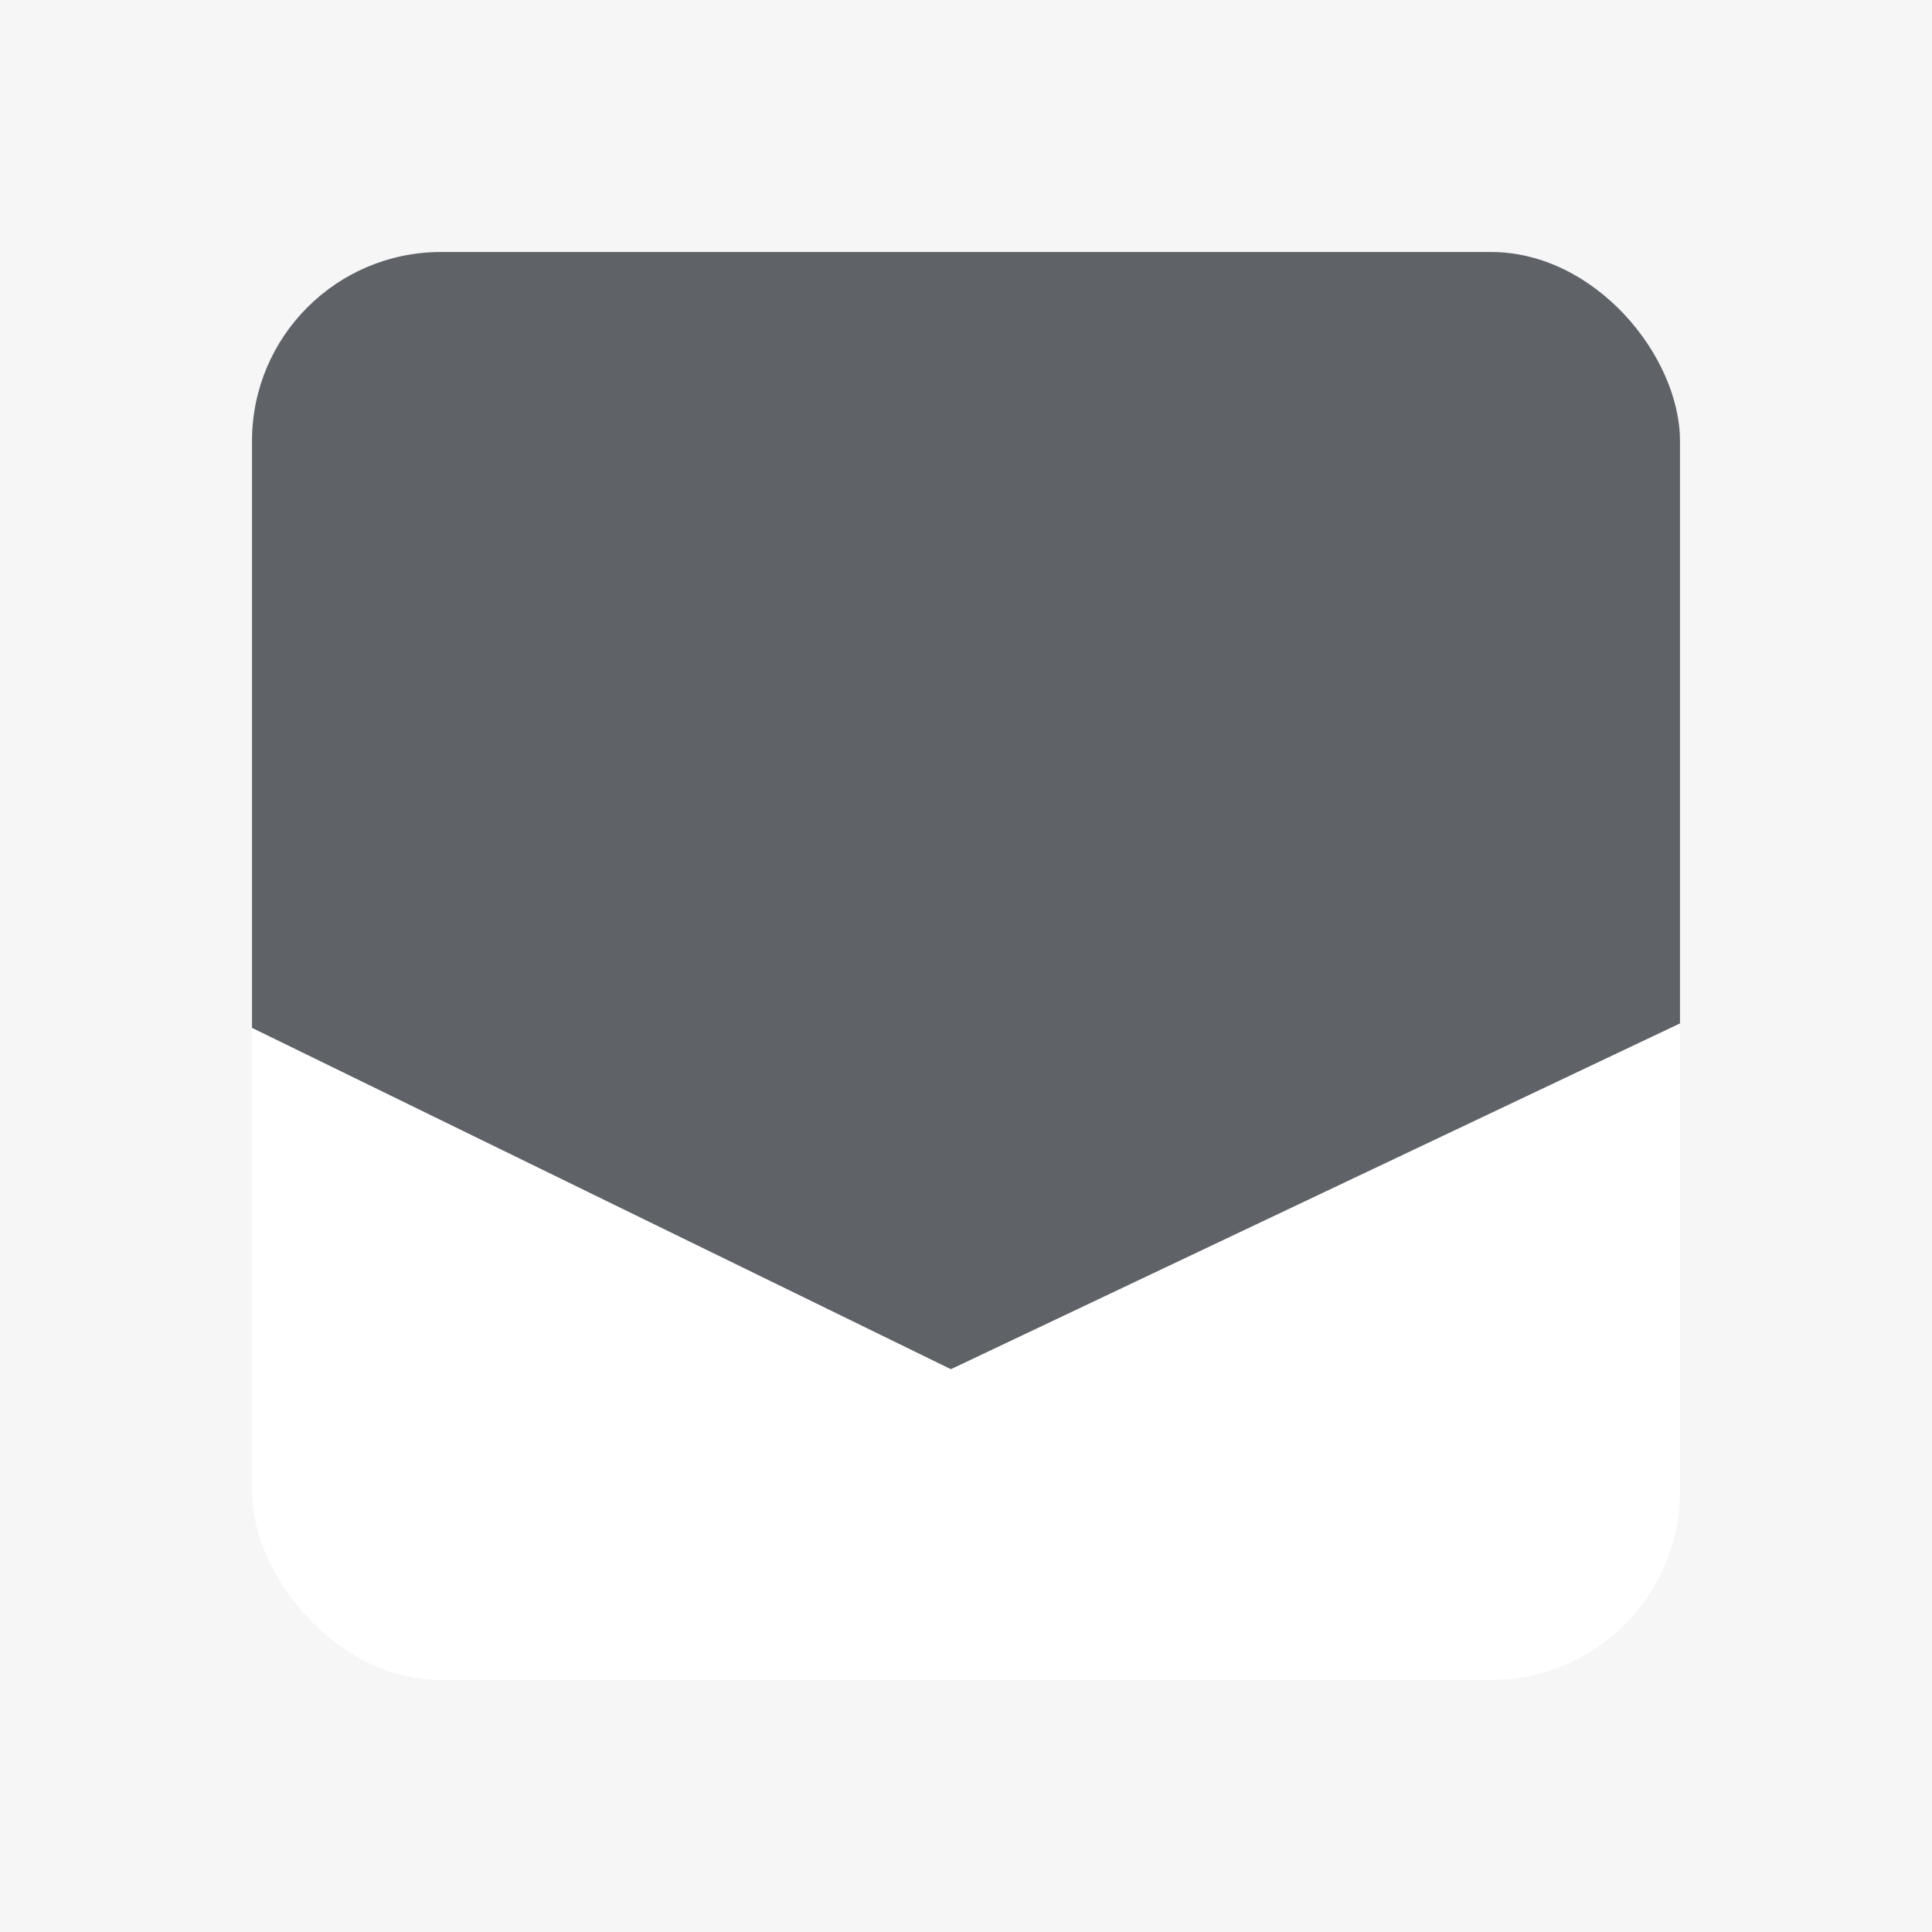<svg xmlns="http://www.w3.org/2000/svg" xmlns:xlink="http://www.w3.org/1999/xlink" width="92" height="92" viewBox="0 0 92 92">
  <defs>
    <filter id="Rectángulo_50" x="3" y="3" width="86" height="86" filterUnits="userSpaceOnUse">
      <feOffset input="SourceAlpha"/>
      <feGaussianBlur stdDeviation="3" result="blur"/>
      <feFlood flood-opacity="0.078"/>
      <feComposite operator="in" in2="blur"/>
      <feComposite in="SourceGraphic"/>
    </filter>
    <clipPath id="clip-path">
      <path id="Trazado_241" data-name="Trazado 241" d="M0,0H98V49.62L48.281,73.2,0,49.62Z" transform="translate(-0.094 -3.647)" fill="#d7d8d9" stroke="#707070" stroke-width="1"/>
    </clipPath>
    <clipPath id="clip-Pico_más_grande_hacia_abajo">
      <rect width="92" height="92"/>
    </clipPath>
  </defs>
  <g id="Pico_más_grande_hacia_abajo" data-name="Pico más grande hacia abajo" clip-path="url(#clip-Pico_más_grande_hacia_abajo)">
    <rect width="92" height="92" fill="#f6f6f6"/>
    <g transform="matrix(1, 0, 0, 1, 0, 0)" filter="url(#Rectángulo_50)">
      <rect id="Rectángulo_50-2" data-name="Rectángulo 50" width="68" height="68" rx="9" transform="translate(12 12)" fill="#fff"/>
    </g>
    <g id="Enmascarar_grupo_3" data-name="Enmascarar grupo 3" transform="translate(-2.906 -4.353)" clip-path="url(#clip-path)">
      <rect id="Rectángulo_571" data-name="Rectángulo 571" width="68" height="67" rx="9" transform="translate(14.906 16.353)" fill="#5f6368"/>
    </g>
  </g>
</svg>
